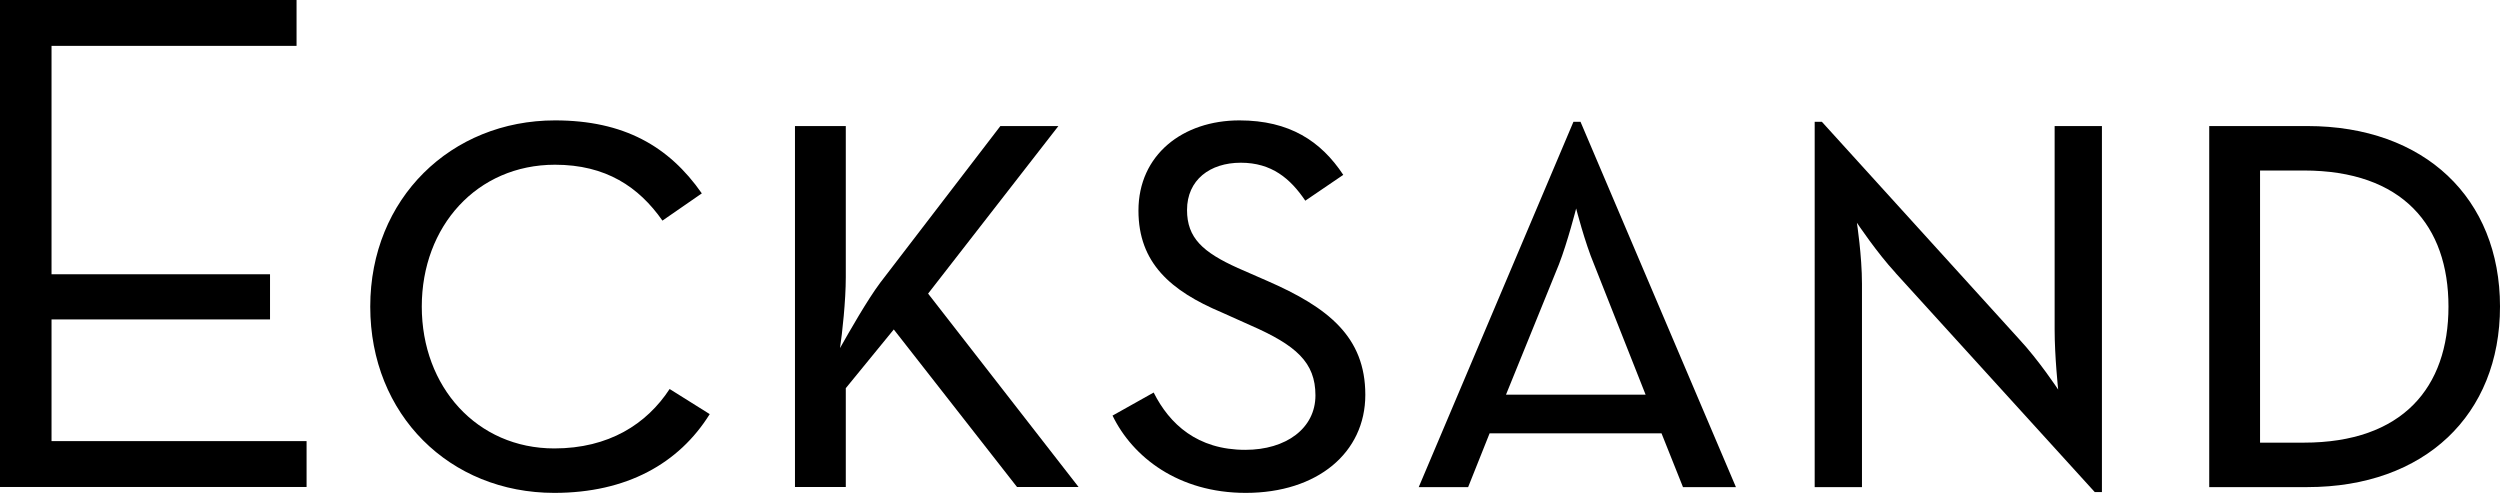<?xml version="1.0" encoding="UTF-8"?><svg id="Layer_2" xmlns="http://www.w3.org/2000/svg" viewBox="0 0 212.02 41.79"><defs><style>.cls-1{stroke-width:0px;}</style></defs><g id="Layer_2-2"><polygon class="cls-1" points="0 0 25.15 0 25.15 3.89 4.37 3.89 4.37 23.26 22.9 23.26 22.9 27.09 4.37 27.09 4.37 37.41 26 37.41 26 41.3 0 41.3 0 0 0 0"/><path class="cls-1" d="m31.4,26c0-9.17,6.86-15.79,15.67-15.79,5.83,0,9.66,2.19,12.45,6.19l-3.34,2.31c-2-2.86-4.8-4.74-9.11-4.74-6.62,0-11.3,5.22-11.3,12.03s4.68,12.03,11.24,12.03c4.62,0,7.84-2.07,9.78-5.04l3.4,2.13c-2.61,4.19-7.05,6.68-13.18,6.68-8.87,0-15.61-6.62-15.61-15.79"/><path class="cls-1" d="m74.64,23.99l10.2-13.3h4.92l-11.05,14.21,12.76,16.4h-5.22l-10.45-13.36-4.07,4.98v8.38h-4.31V10.69h4.31v12.82c0,2-.3,4.74-.49,6.01.79-1.4,2.31-4.07,3.4-5.53"/><path class="cls-1" d="m94.38,35.23l3.46-1.94c1.34,2.67,3.7,4.86,7.77,4.86,3.46,0,5.95-1.82,5.95-4.62s-1.64-4.25-5.53-5.95l-2.43-1.09c-4.31-1.82-7.05-4.19-7.05-8.63,0-4.74,3.77-7.65,8.56-7.65,4.25,0,6.92,1.76,8.81,4.62l-3.22,2.19c-1.27-1.88-2.85-3.22-5.47-3.22s-4.56,1.46-4.56,4.01c0,2.37,1.34,3.58,4.31,4.92l2.49,1.09c5.16,2.25,8.32,4.74,8.32,9.66s-4.07,8.32-10.14,8.32c-5.71,0-9.6-3.04-11.3-6.56"/><path class="cls-1" d="m133.43,10.33h.61l13.18,30.98h-4.49l-1.82-4.56h-14.58l-1.82,4.56h-4.19l13.12-30.98h0Zm6.13,23.14l-4.37-11.05c-.79-1.88-1.52-4.74-1.52-4.74,0,0-.73,2.86-1.46,4.74l-4.49,11.05h11.84Z"/><path class="cls-1" d="m160.76,23.14c-1.58-1.7-3.28-4.25-3.28-4.25,0,0,.43,2.8.43,5.17v17.25h-4.01V10.33h.61l16.7,18.4c1.7,1.82,3.34,4.31,3.34,4.31,0,0-.3-2.79-.3-5.1V10.69h4.01v31.04h-.61l-16.89-18.58h0Z"/><path class="cls-1" d="m187.36,10.69h8.32c9.96,0,16.34,6.13,16.34,15.31s-6.38,15.31-16.34,15.31h-8.32V10.69h0Zm8.02,26.85c8.38,0,12.27-4.68,12.27-11.54s-3.89-11.54-12.27-11.54h-3.71v23.08h3.71Z"/></g></svg>